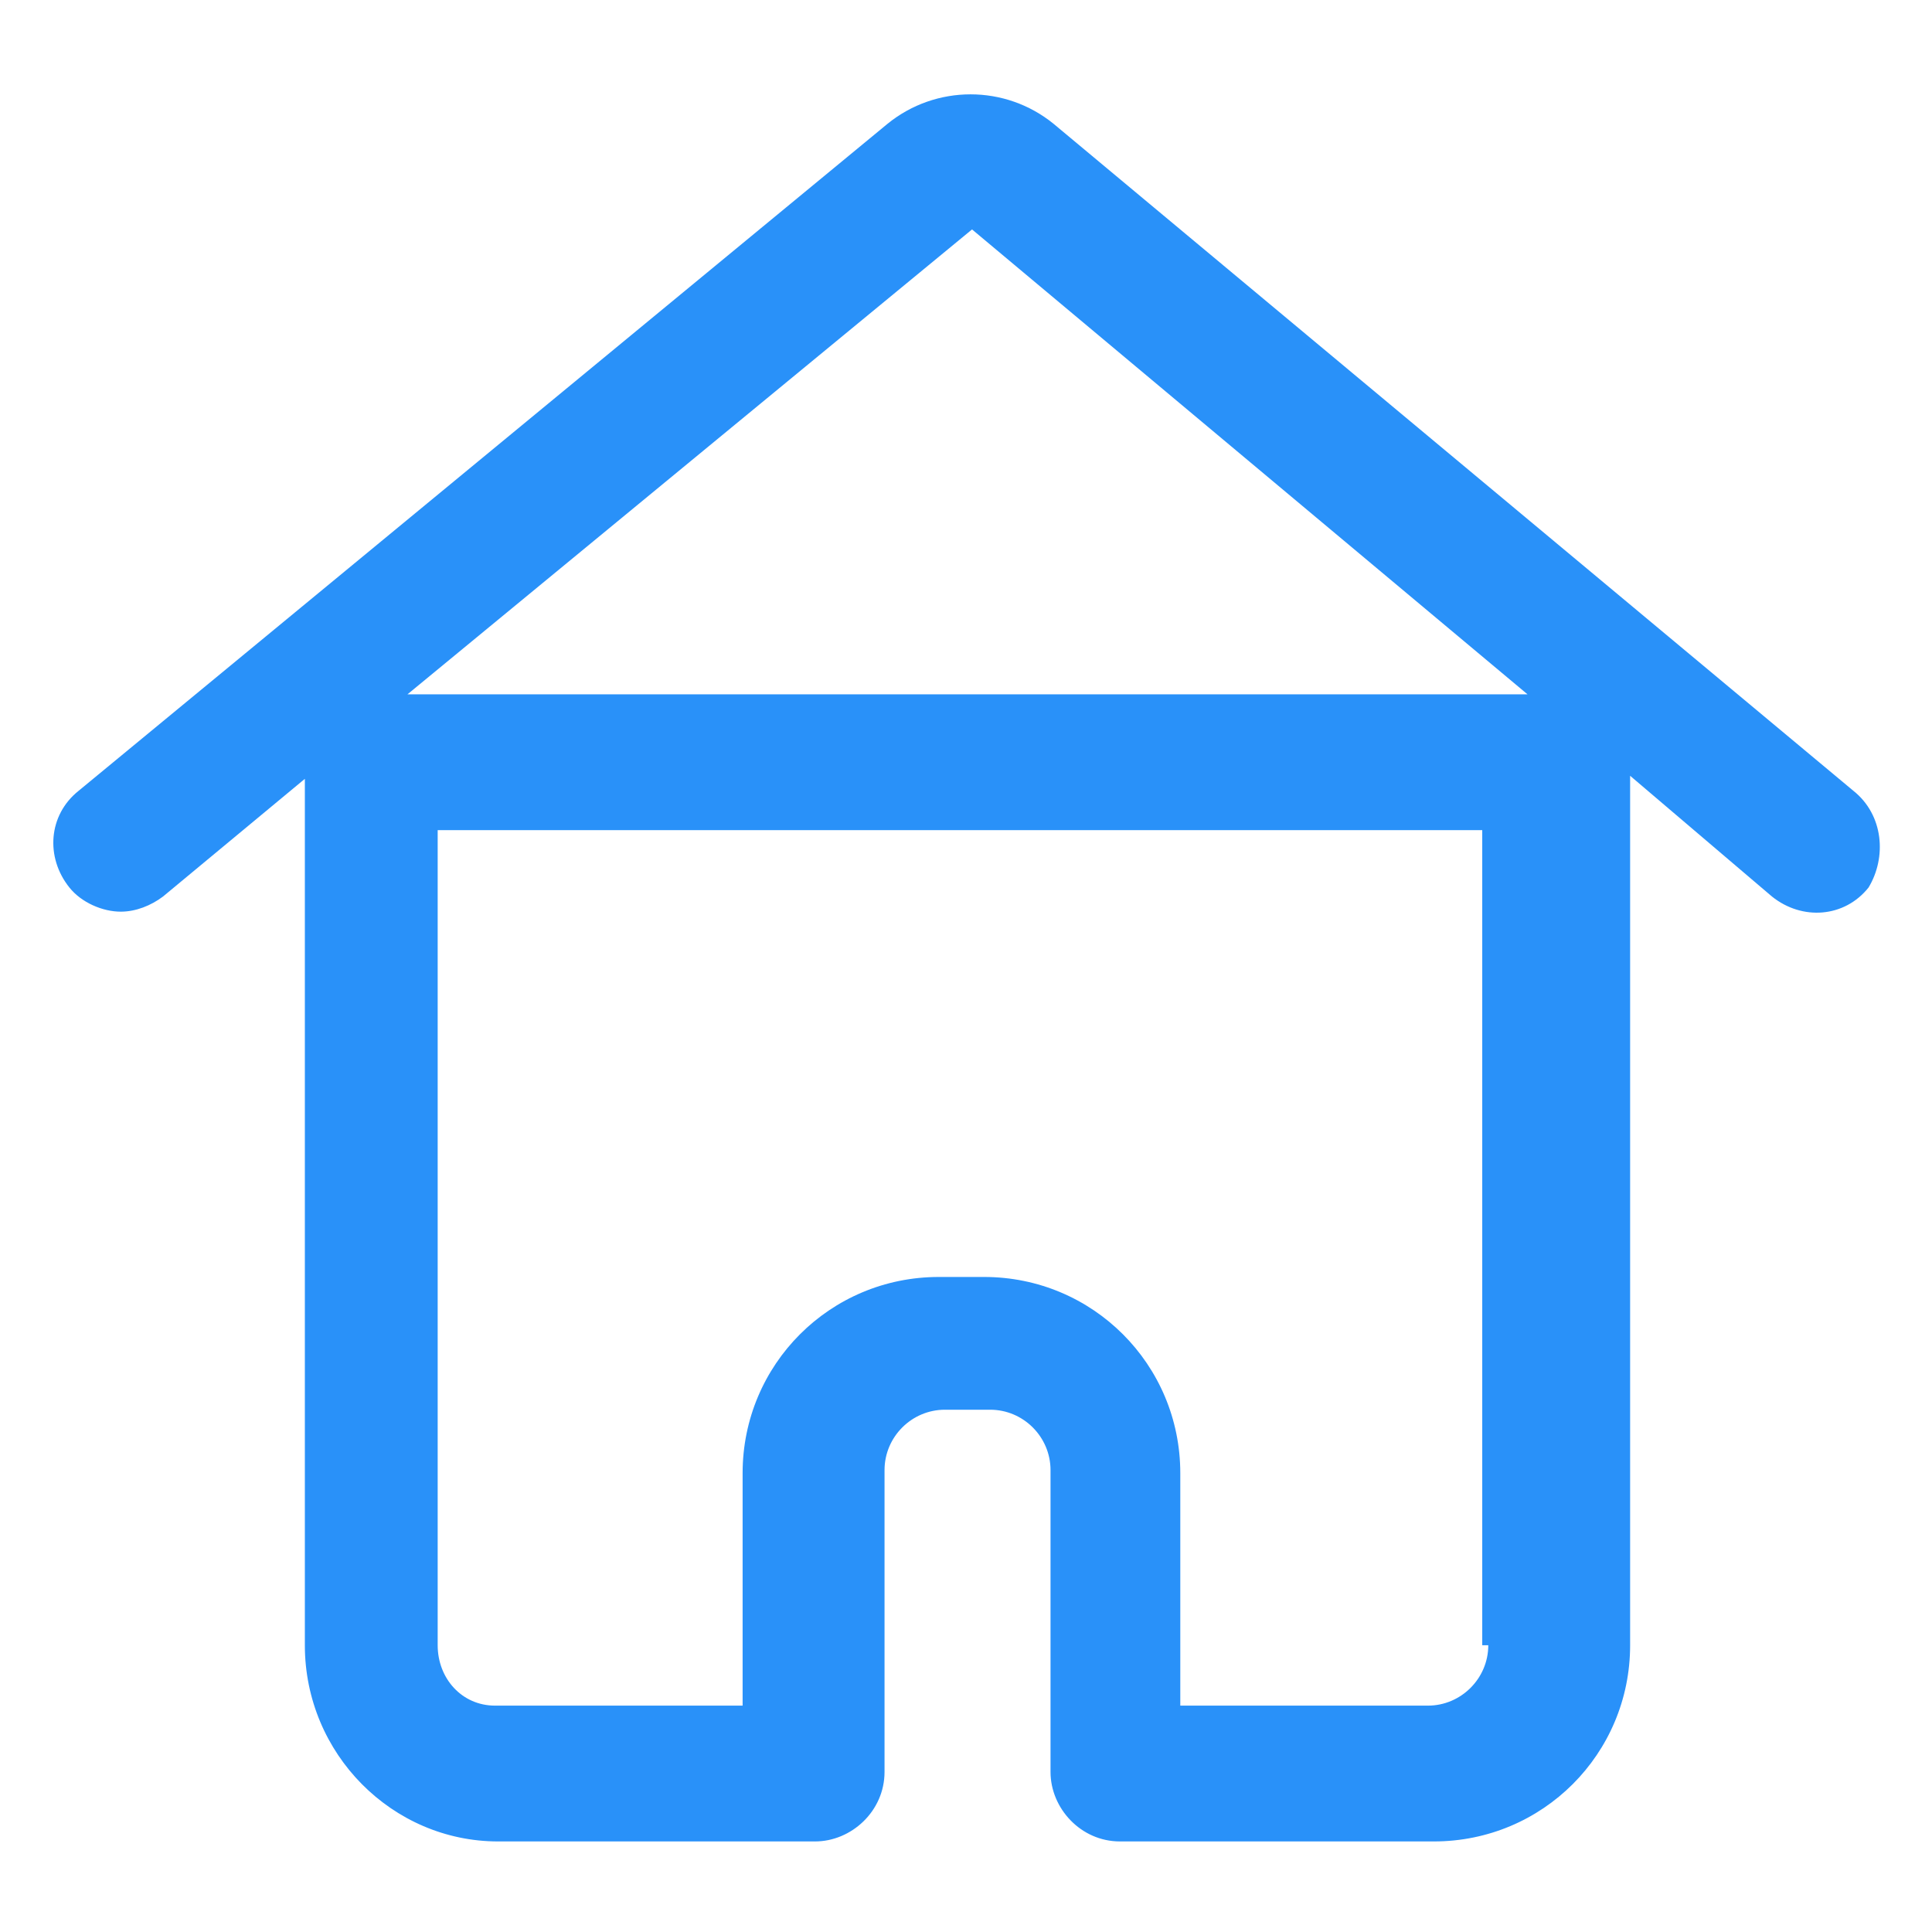 <svg xmlns="http://www.w3.org/2000/svg" width="24" height="24" viewBox="0 0 24 24" fill="none"><path d="M23.025 9.825L13.088 1.538C12.488 1.05 11.625 1.05 11.025 1.538L0.975 9.825C0.6 10.125 0.562 10.65 0.862 11.025C1.012 11.213 1.275 11.325 1.5 11.325C1.687 11.325 1.875 11.25 2.025 11.137L3.787 9.675V20.438C3.787 21.788 4.875 22.875 6.187 22.875H10.125C10.575 22.875 10.988 22.5 10.988 22.012V18.262C10.988 17.85 11.325 17.512 11.738 17.512H12.3C12.713 17.512 13.05 17.85 13.05 18.262V22.012C13.05 22.462 13.425 22.875 13.912 22.875H17.812C19.163 22.875 20.25 21.788 20.25 20.438V9.637L22.012 11.137C22.387 11.438 22.913 11.4 23.212 11.025C23.438 10.65 23.4 10.125 23.025 9.825ZM18.488 20.438C18.488 20.85 18.15 21.188 17.738 21.188H14.662V18.3C14.662 16.95 13.575 15.863 12.225 15.863H11.662C10.312 15.863 9.225 16.95 9.225 18.3V21.188H6.15C5.737 21.188 5.437 20.85 5.437 20.438V10.312H18.413V20.438H18.488ZM5.062 8.625L12.075 2.85L18.975 8.625H5.062Z" fill="#2991F9"></path></svg>